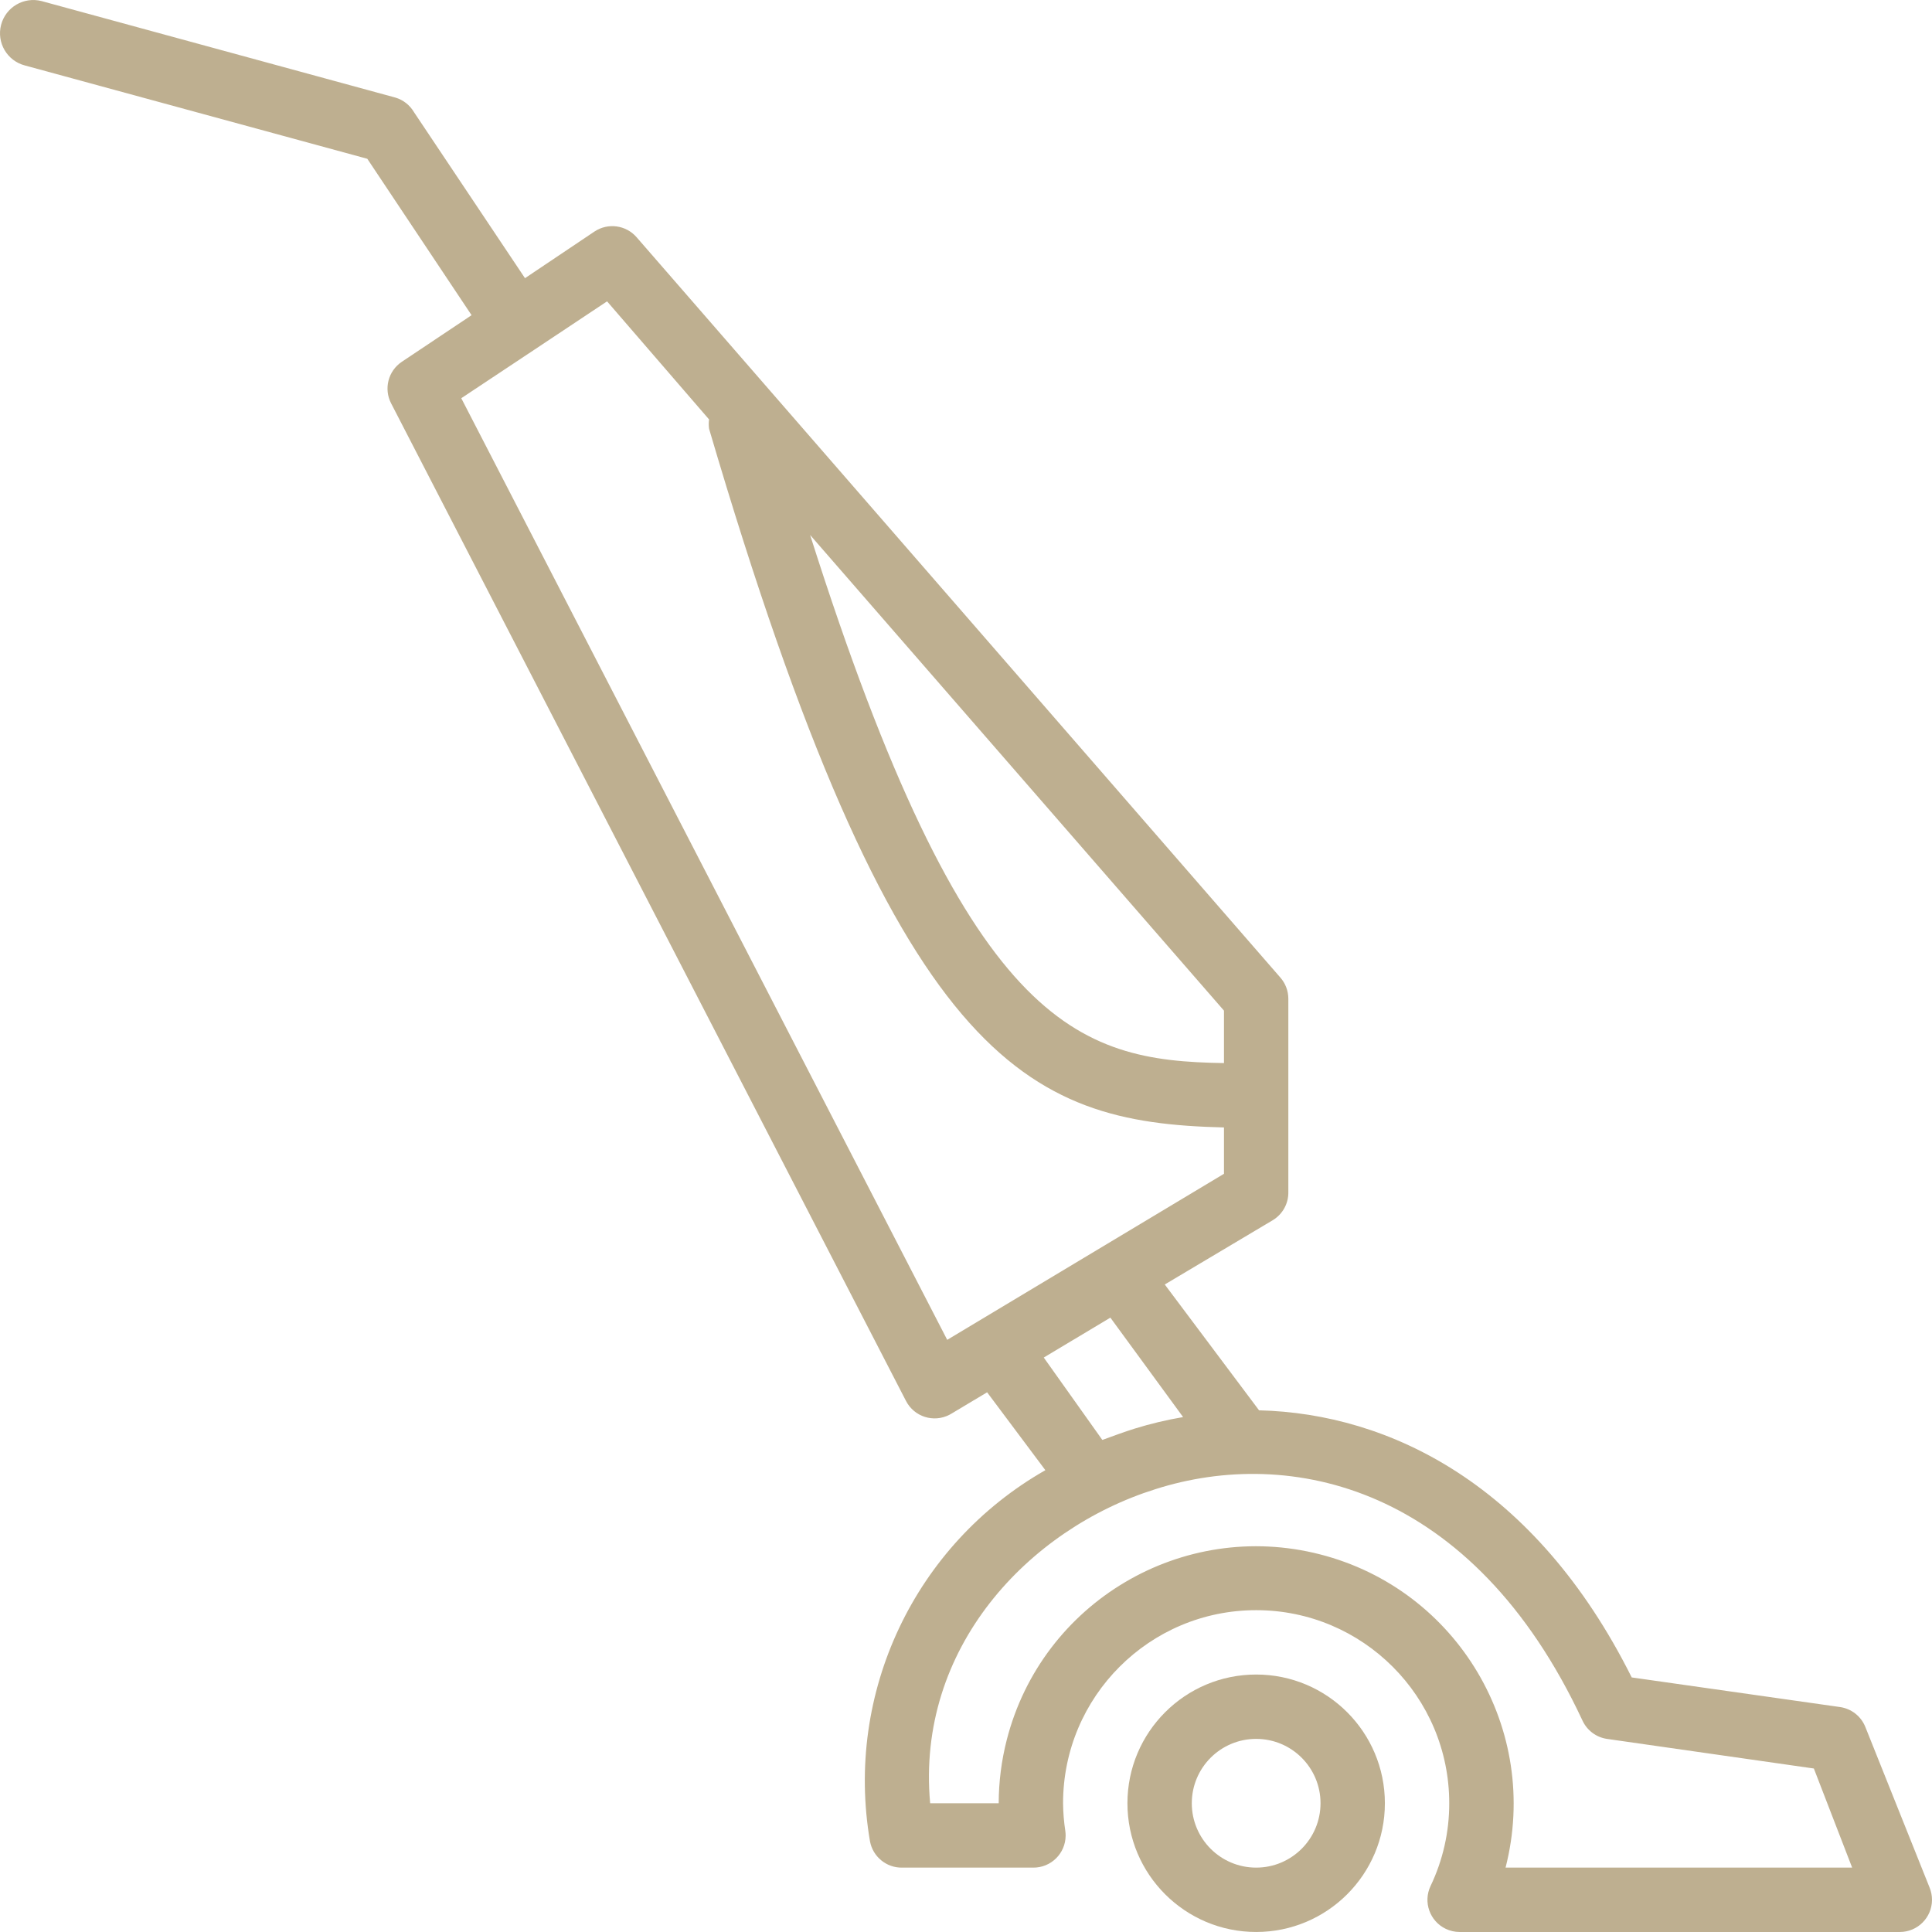<?xml version="1.0" encoding="iso-8859-1"?>
<!-- Generator: Adobe Illustrator 19.0.0, SVG Export Plug-In . SVG Version: 6.00 Build 0)  -->
<svg xmlns="http://www.w3.org/2000/svg" xmlns:xlink="http://www.w3.org/1999/xlink" version="1.1" id="Layer_1" x="0px" y="0px" viewBox="0 0 512.294 512.294" style="enable-background:new 0 0 512.294 512.294;" xml:space="preserve" width="512px" height="512px">
<g>
	<g>
		<g>
			<path d="M333.086,444.023c-18.851,0-34.133,15.282-34.133,34.133s15.282,34.133,34.133,34.133     c18.851,0,34.133-15.282,34.133-34.133S351.937,444.023,333.086,444.023z M333.086,495.223c-9.426,0-17.067-7.641-17.067-17.067     s7.641-17.067,17.067-17.067c9.426,0,17.067,7.641,17.067,17.067S342.512,495.223,333.086,495.223z" fill="#beaf90"/>
			<path d="M511.689,500.599l-17.067-42.667c-1.134-2.846-3.707-4.865-6.741-5.291l-55.211-7.851     c-25.6-51.2-64.256-69.973-98.816-70.827l-25.003-33.365l28.672-17.067c2.612-1.589,4.174-4.453,4.096-7.509v-51.2     c-0.003-2.074-0.761-4.076-2.133-5.632L168.819,62.925c-2.808-3.254-7.597-3.912-11.179-1.536l-18.432,12.373l-29.44-44.032     c-1.083-1.844-2.819-3.215-4.864-3.84L11.038,0.29C6.325-0.935,1.511,1.892,0.286,6.605s1.602,9.527,6.315,10.752l90.795,24.747     l27.648,41.472l-18.517,12.373c-3.6,2.42-4.812,7.156-2.816,11.008L240.243,371.49c2.164,4.187,7.312,5.826,11.499,3.662     c0.152-0.078,0.301-0.161,0.448-0.249l9.557-5.717l15.445,20.651c-34.656,19.747-53.246,59.075-46.507,98.389     c0.751,4.105,4.36,7.065,8.533,6.997h34.731c4.713,0.046,8.571-3.736,8.617-8.449c0.004-0.428-0.024-0.855-0.084-1.279     c-0.373-2.429-0.572-4.881-0.597-7.339c0-28.277,22.923-51.2,51.2-51.2c28.277,0,51.2,22.923,51.2,51.2     c0.013,7.589-1.679,15.083-4.949,21.931c-2.026,4.255-0.22,9.347,4.035,11.373c1.139,0.542,2.384,0.826,3.645,0.829h116.736     c4.713,0.005,8.537-3.812,8.542-8.525C512.295,502.681,512.09,501.607,511.689,500.599z M324.553,267.981v13.909     c-39.083-0.597-68.267-9.387-109.739-140.032L324.553,267.981z M251.166,355.277L122.313,105.591l19.285-12.8l19.371-12.885     l27.051,31.317c-0.12,0.82-0.12,1.654,0,2.475c49.493,168.192,83.712,183.979,136.533,185.259v12.288L251.166,355.277z      M276.766,359.97l17.664-10.581l19.285,26.368c-4.358,0.738-8.663,1.764-12.885,3.072c-2.731,0.853-5.461,1.877-8.533,2.987     L276.766,359.97z M399.219,495.223c9.351-36.524-12.677-73.714-49.201-83.066c-36.525-9.352-73.714,12.677-83.066,49.201     c-1.405,5.489-2.122,11.132-2.133,16.798h-18.176c-3.755-41.131,26.027-72.704,59.733-83.285     c35.584-11.349,84.053-1.195,113.237,61.355c1.204,2.61,3.642,4.439,6.485,4.864l54.869,7.851l10.155,26.283H399.219z" fill="#beaf90"/>
		</g>
	</g>
</g>
<g>
</g>
<g>
</g>
<g>
</g>
<g>
</g>
<g>
</g>
<g>
</g>
<g>
</g>
<g>
</g>
<g>
</g>
<g>
</g>
<g>
</g>
<g>
</g>
<g>
</g>
<g>
</g>
<g>
</g>
</svg>
